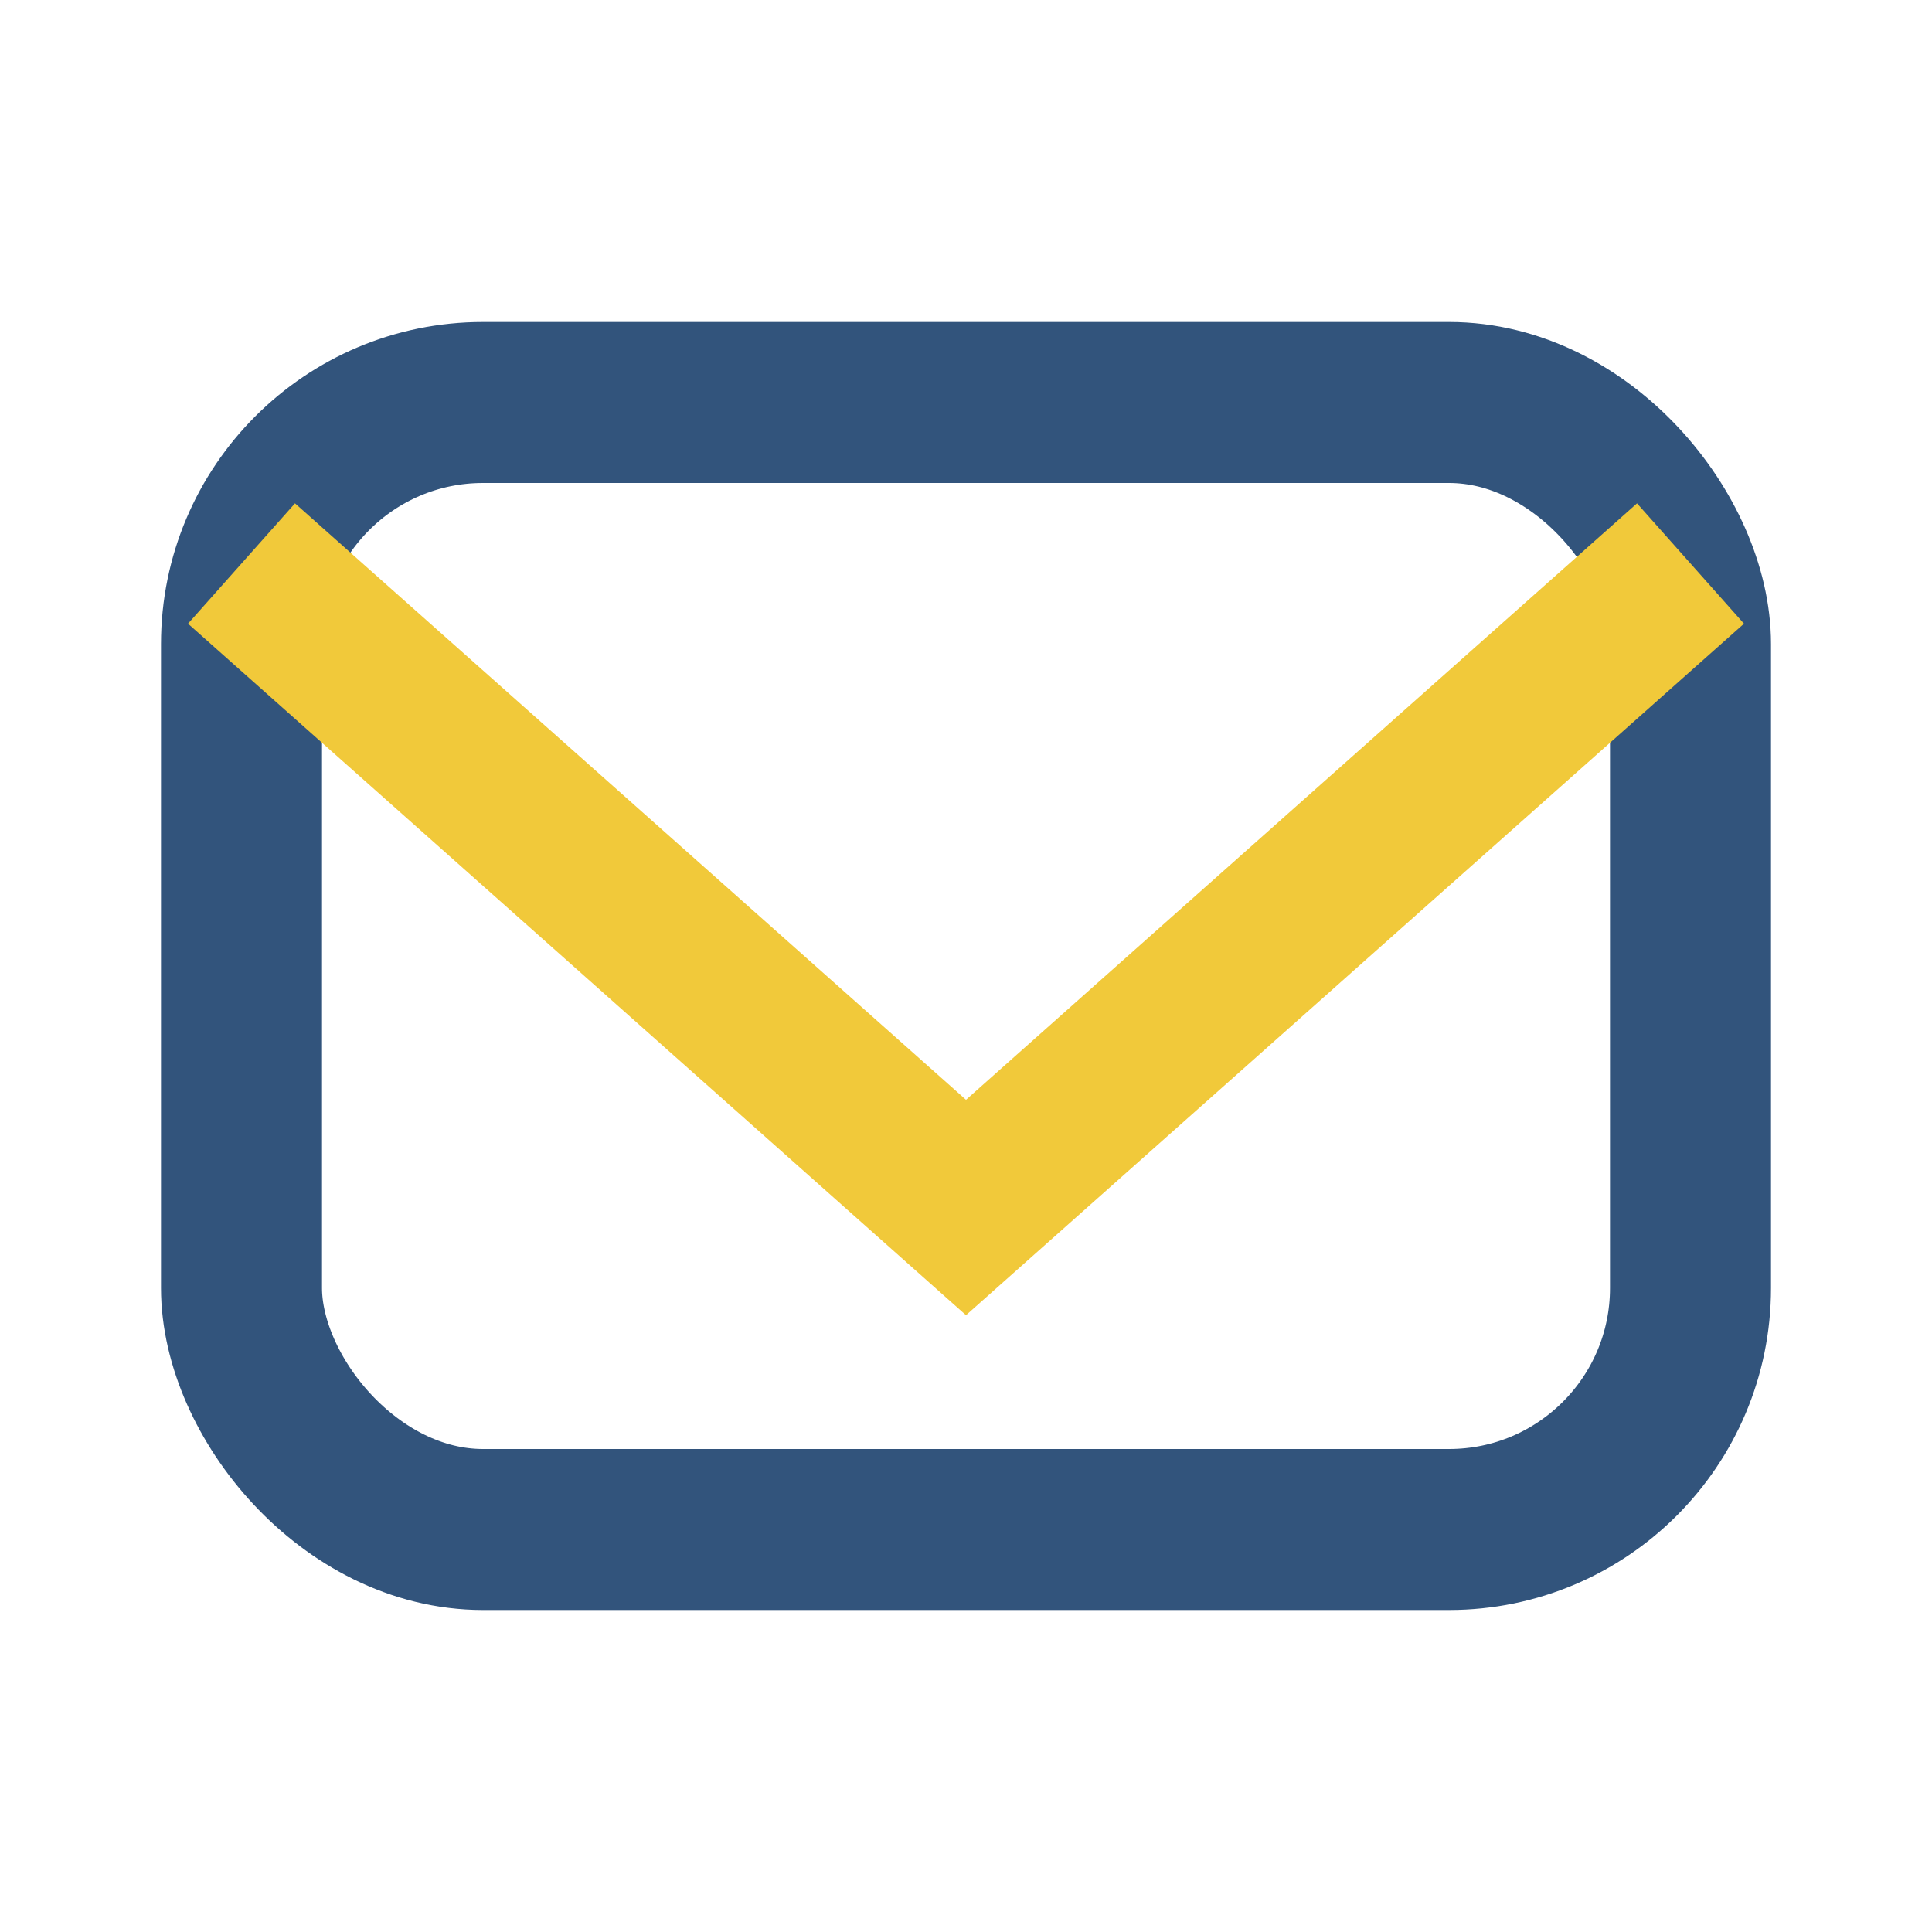 <?xml version="1.0" encoding="UTF-8"?>
<svg xmlns="http://www.w3.org/2000/svg" width="32" height="32" viewBox="0 0 24 24"><rect x="3" y="5" width="18" height="14" rx="3" fill="none" stroke="#32547C" stroke-width="2"/><polyline points="3,7 12,15 21,7" fill="none" stroke="#F1C93A" stroke-width="2"/></svg>